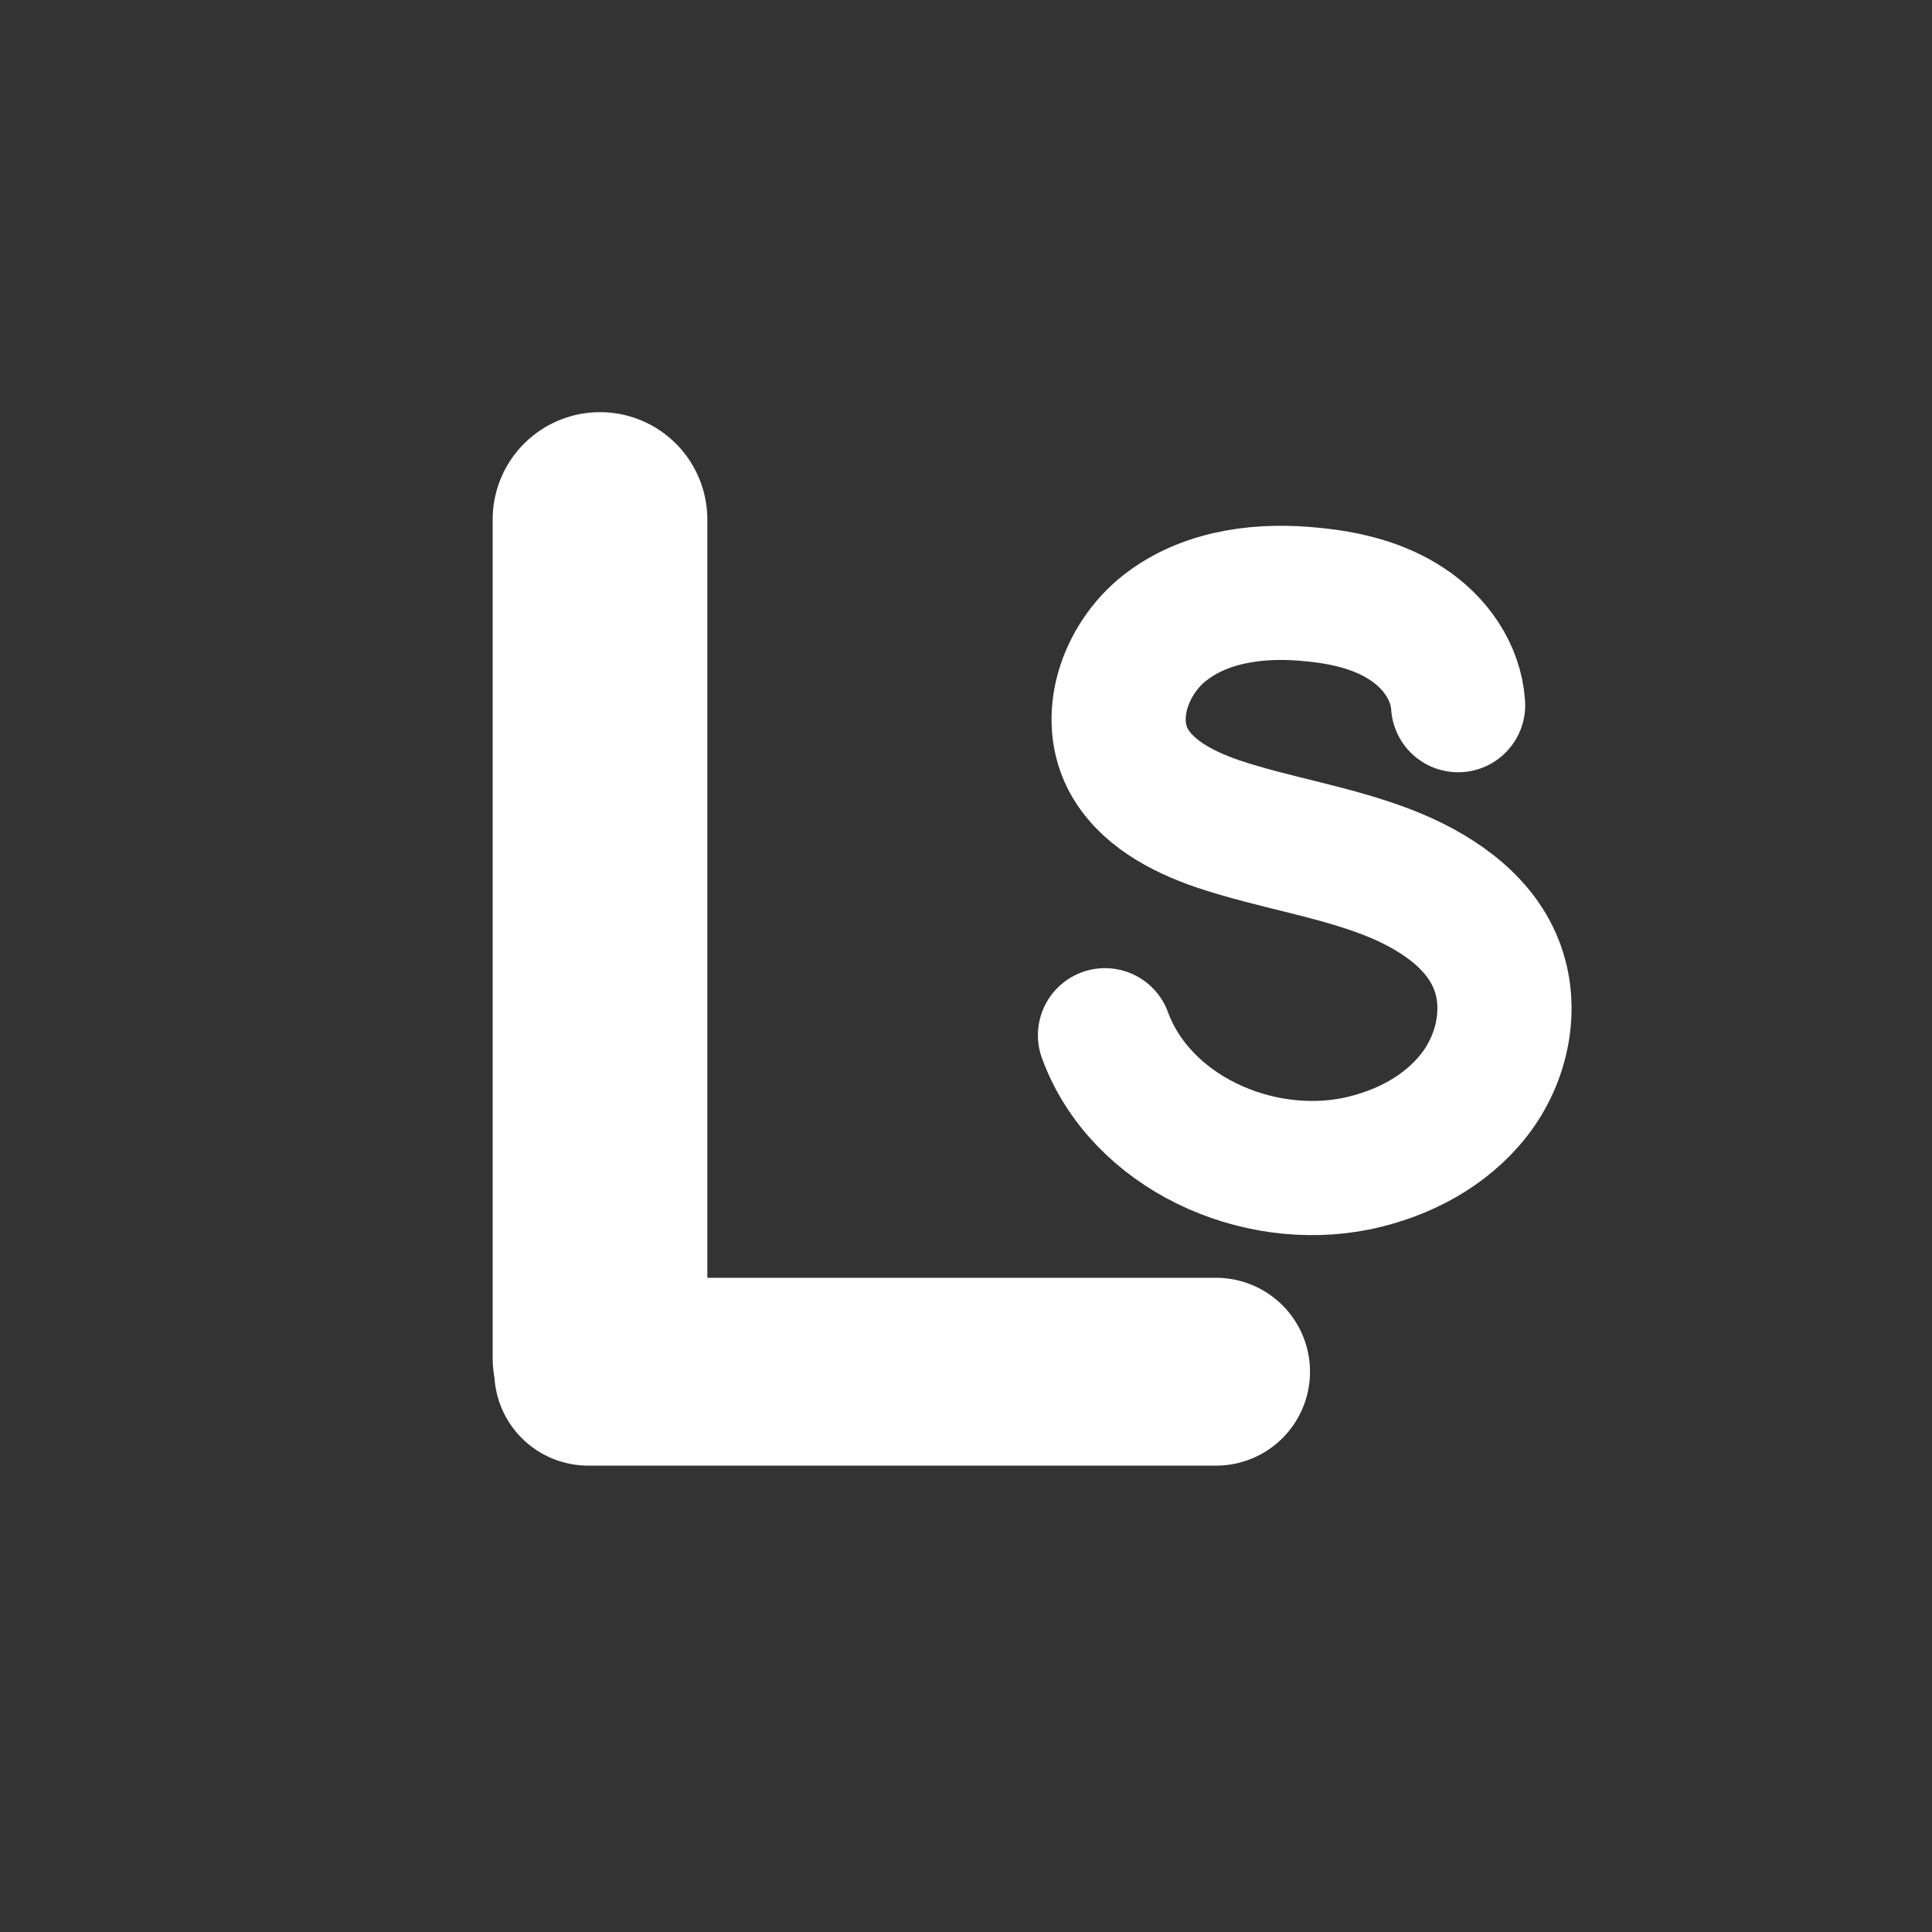 <?xml version="1.0" encoding="UTF-8"?><svg id="Layer_1" xmlns="http://www.w3.org/2000/svg" viewBox="0 0 36 36"><rect x="0" y="0" width="36" height="36" fill="#333333" stroke="none"/><defs><style>.cls-1,.cls-2,.cls-3,.cls-4{fill:none;}.cls-2{stroke-width:3.5px;}.cls-2,.cls-3,.cls-4{stroke:#fff;stroke-linecap:round;stroke-miterlimit:10;}.cls-3{stroke-width:4px;}.cls-4{stroke-width:2.5px;}</style></defs><ellipse class="cls-1" cx="18.05" cy="17.68" rx="16.35" ry="16.28"/><path class="cls-4" d="m27.17,13.14c-.04-.62-.43-1.17-.95-1.51-.51-.34-1.13-.49-1.75-.55-.93-.1-1.94.01-2.7.57-.76.55-1.18,1.64-.76,2.48.32.63,1.01.99,1.68,1.22,1.04.35,2.15.51,3.18.91.84.33,1.68.87,2.01,1.71.32.8.12,1.75-.41,2.43s-1.33,1.1-2.18,1.28c-1.88.39-4.04-.59-4.7-2.39"/><line class="cls-3" x1="11.18" y1="9.68" x2="11.18" y2="25.3"/><line class="cls-2" x1="22.66" y1="25.56" x2="10.96" y2="25.56"/><rect class="cls-1" width="36" height="36"/></svg>